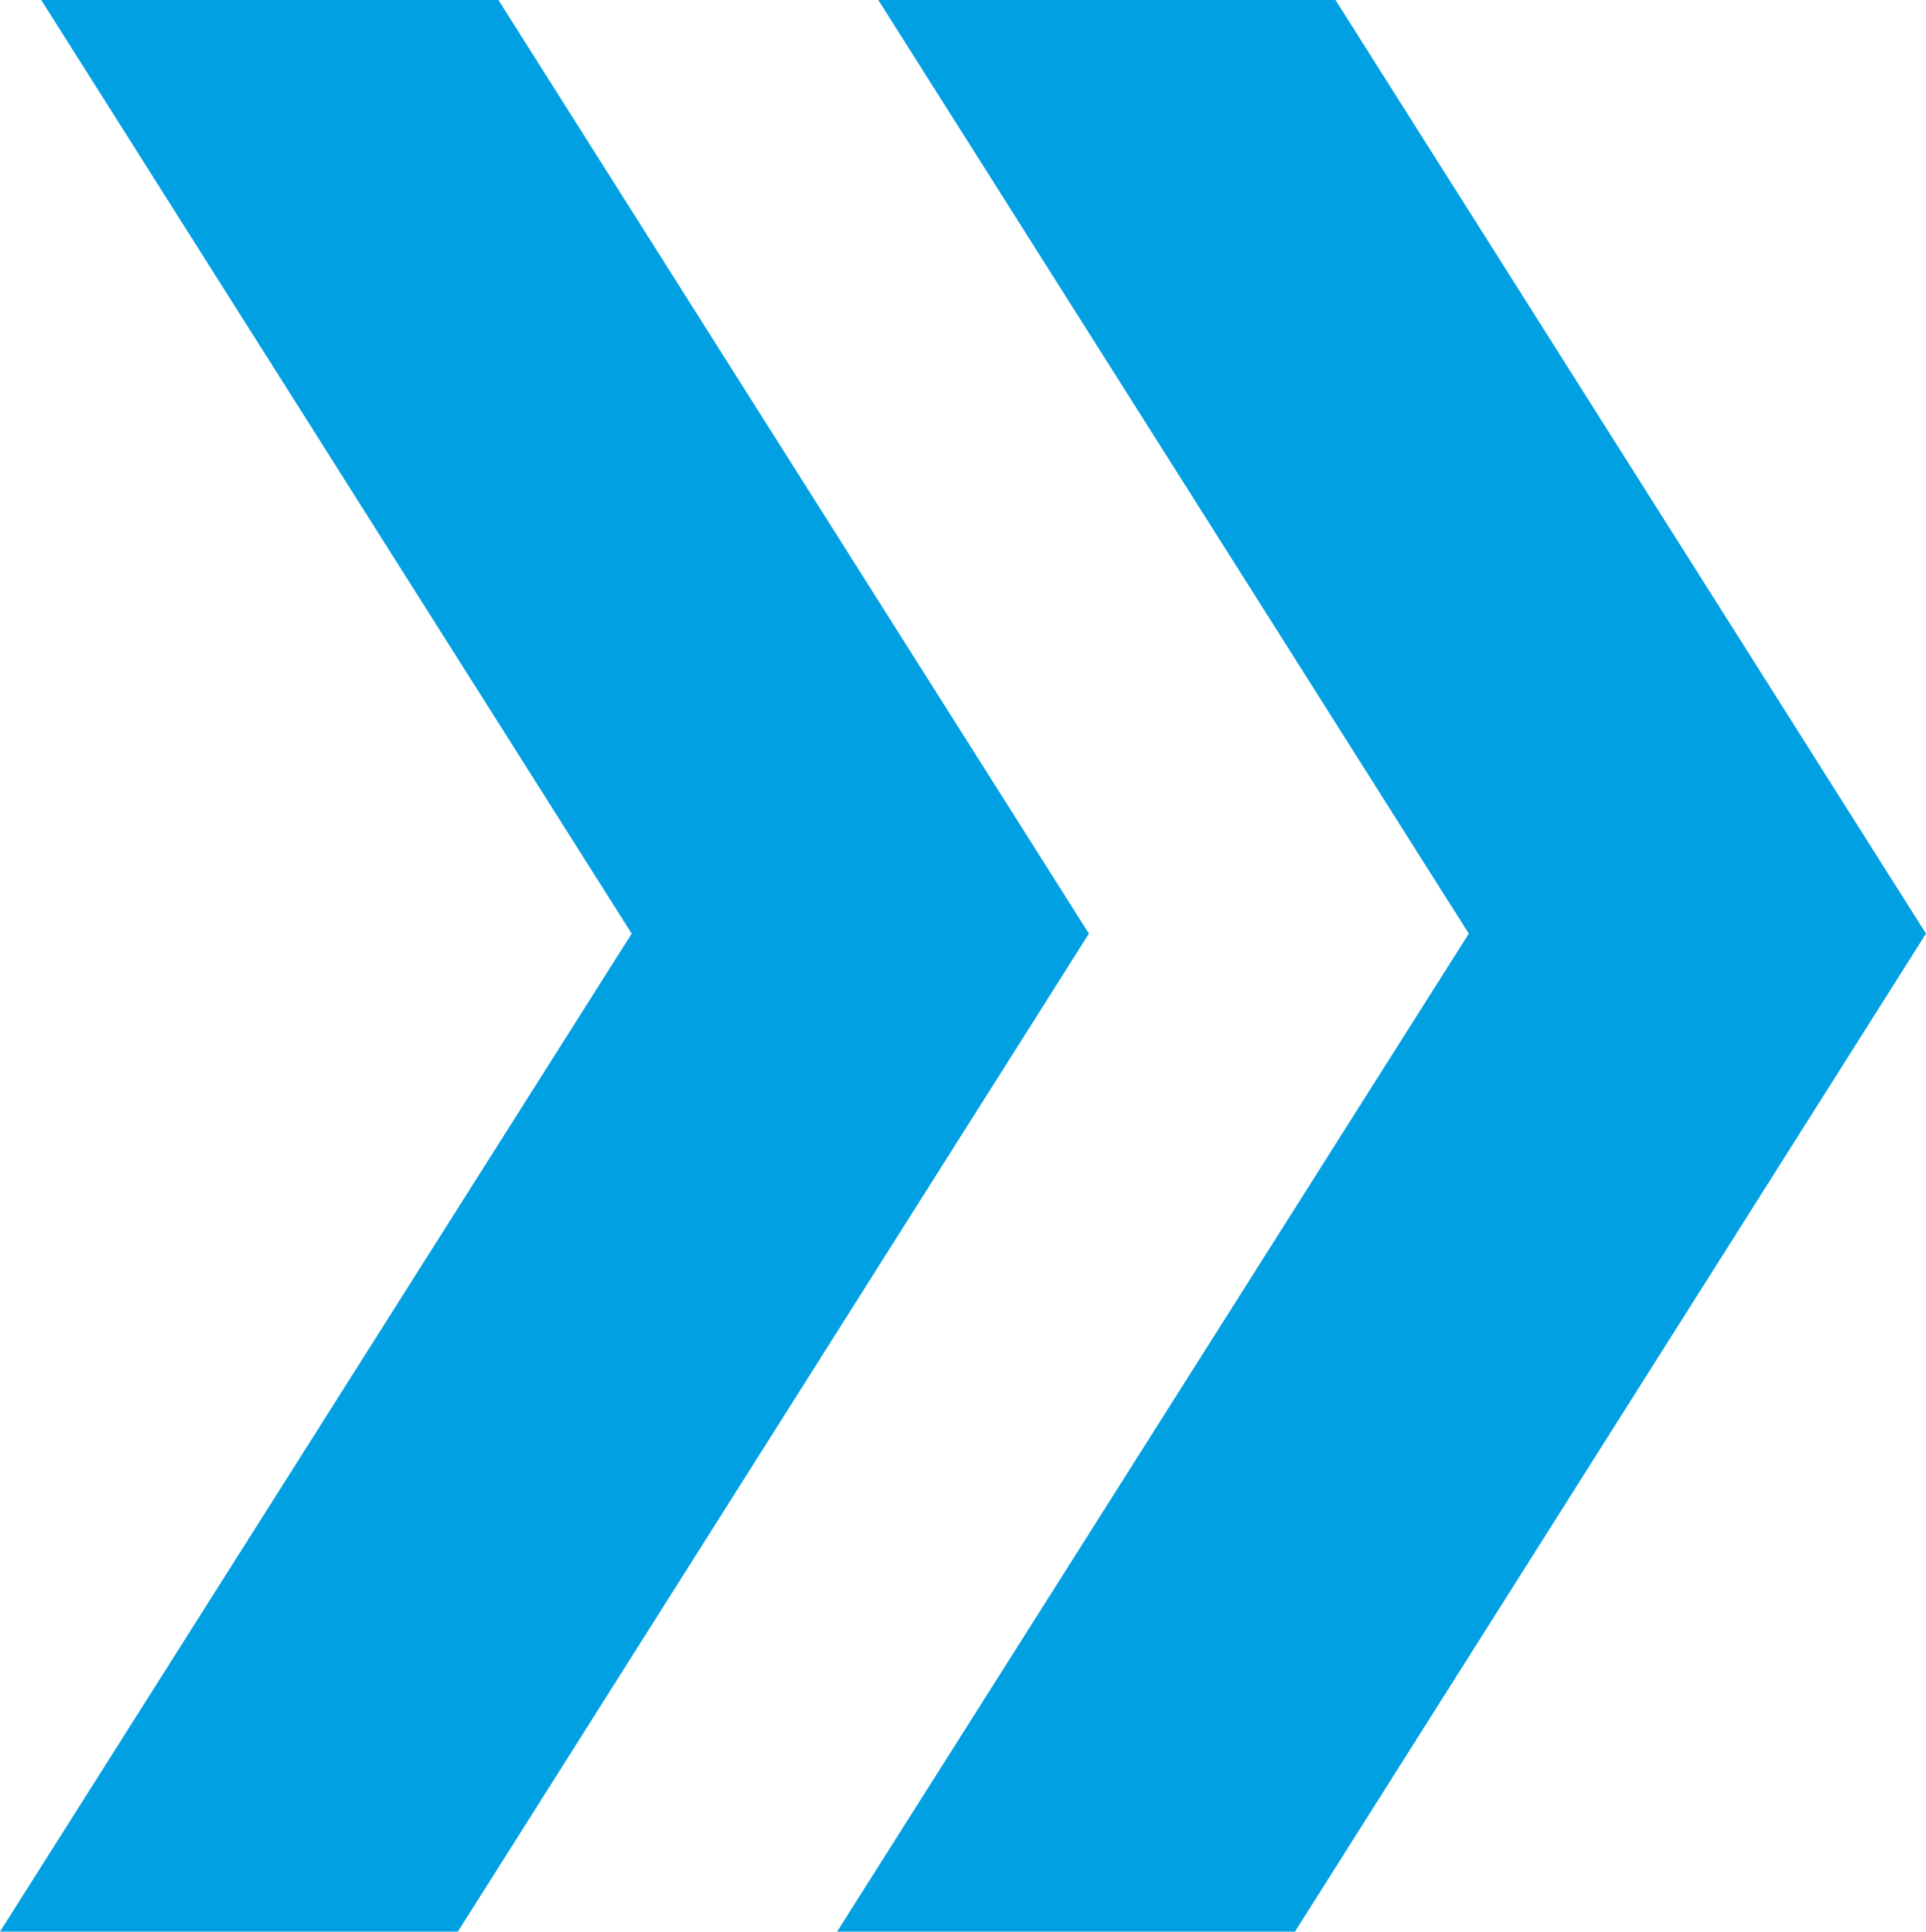 <svg xmlns="http://www.w3.org/2000/svg" width="29.91" height="30" viewBox="0 0 29.91 30">
  <g id="Group_14" data-name="Group 14" transform="translate(-219.64 -585)">
    <path id="Path_44" data-name="Path 44" d="M236.55,599.5l-9.8,15.5h-7.11l9.81-15.5L220.28,585h7.1Z" fill="#00a0e2"/>
    <path id="Path_45" data-name="Path 45" d="M249.55,599.5l-9.8,15.5h-7.11l9.81-15.5L233.28,585h7.1Z" fill="#00a0e2"/>
  </g>
</svg>
